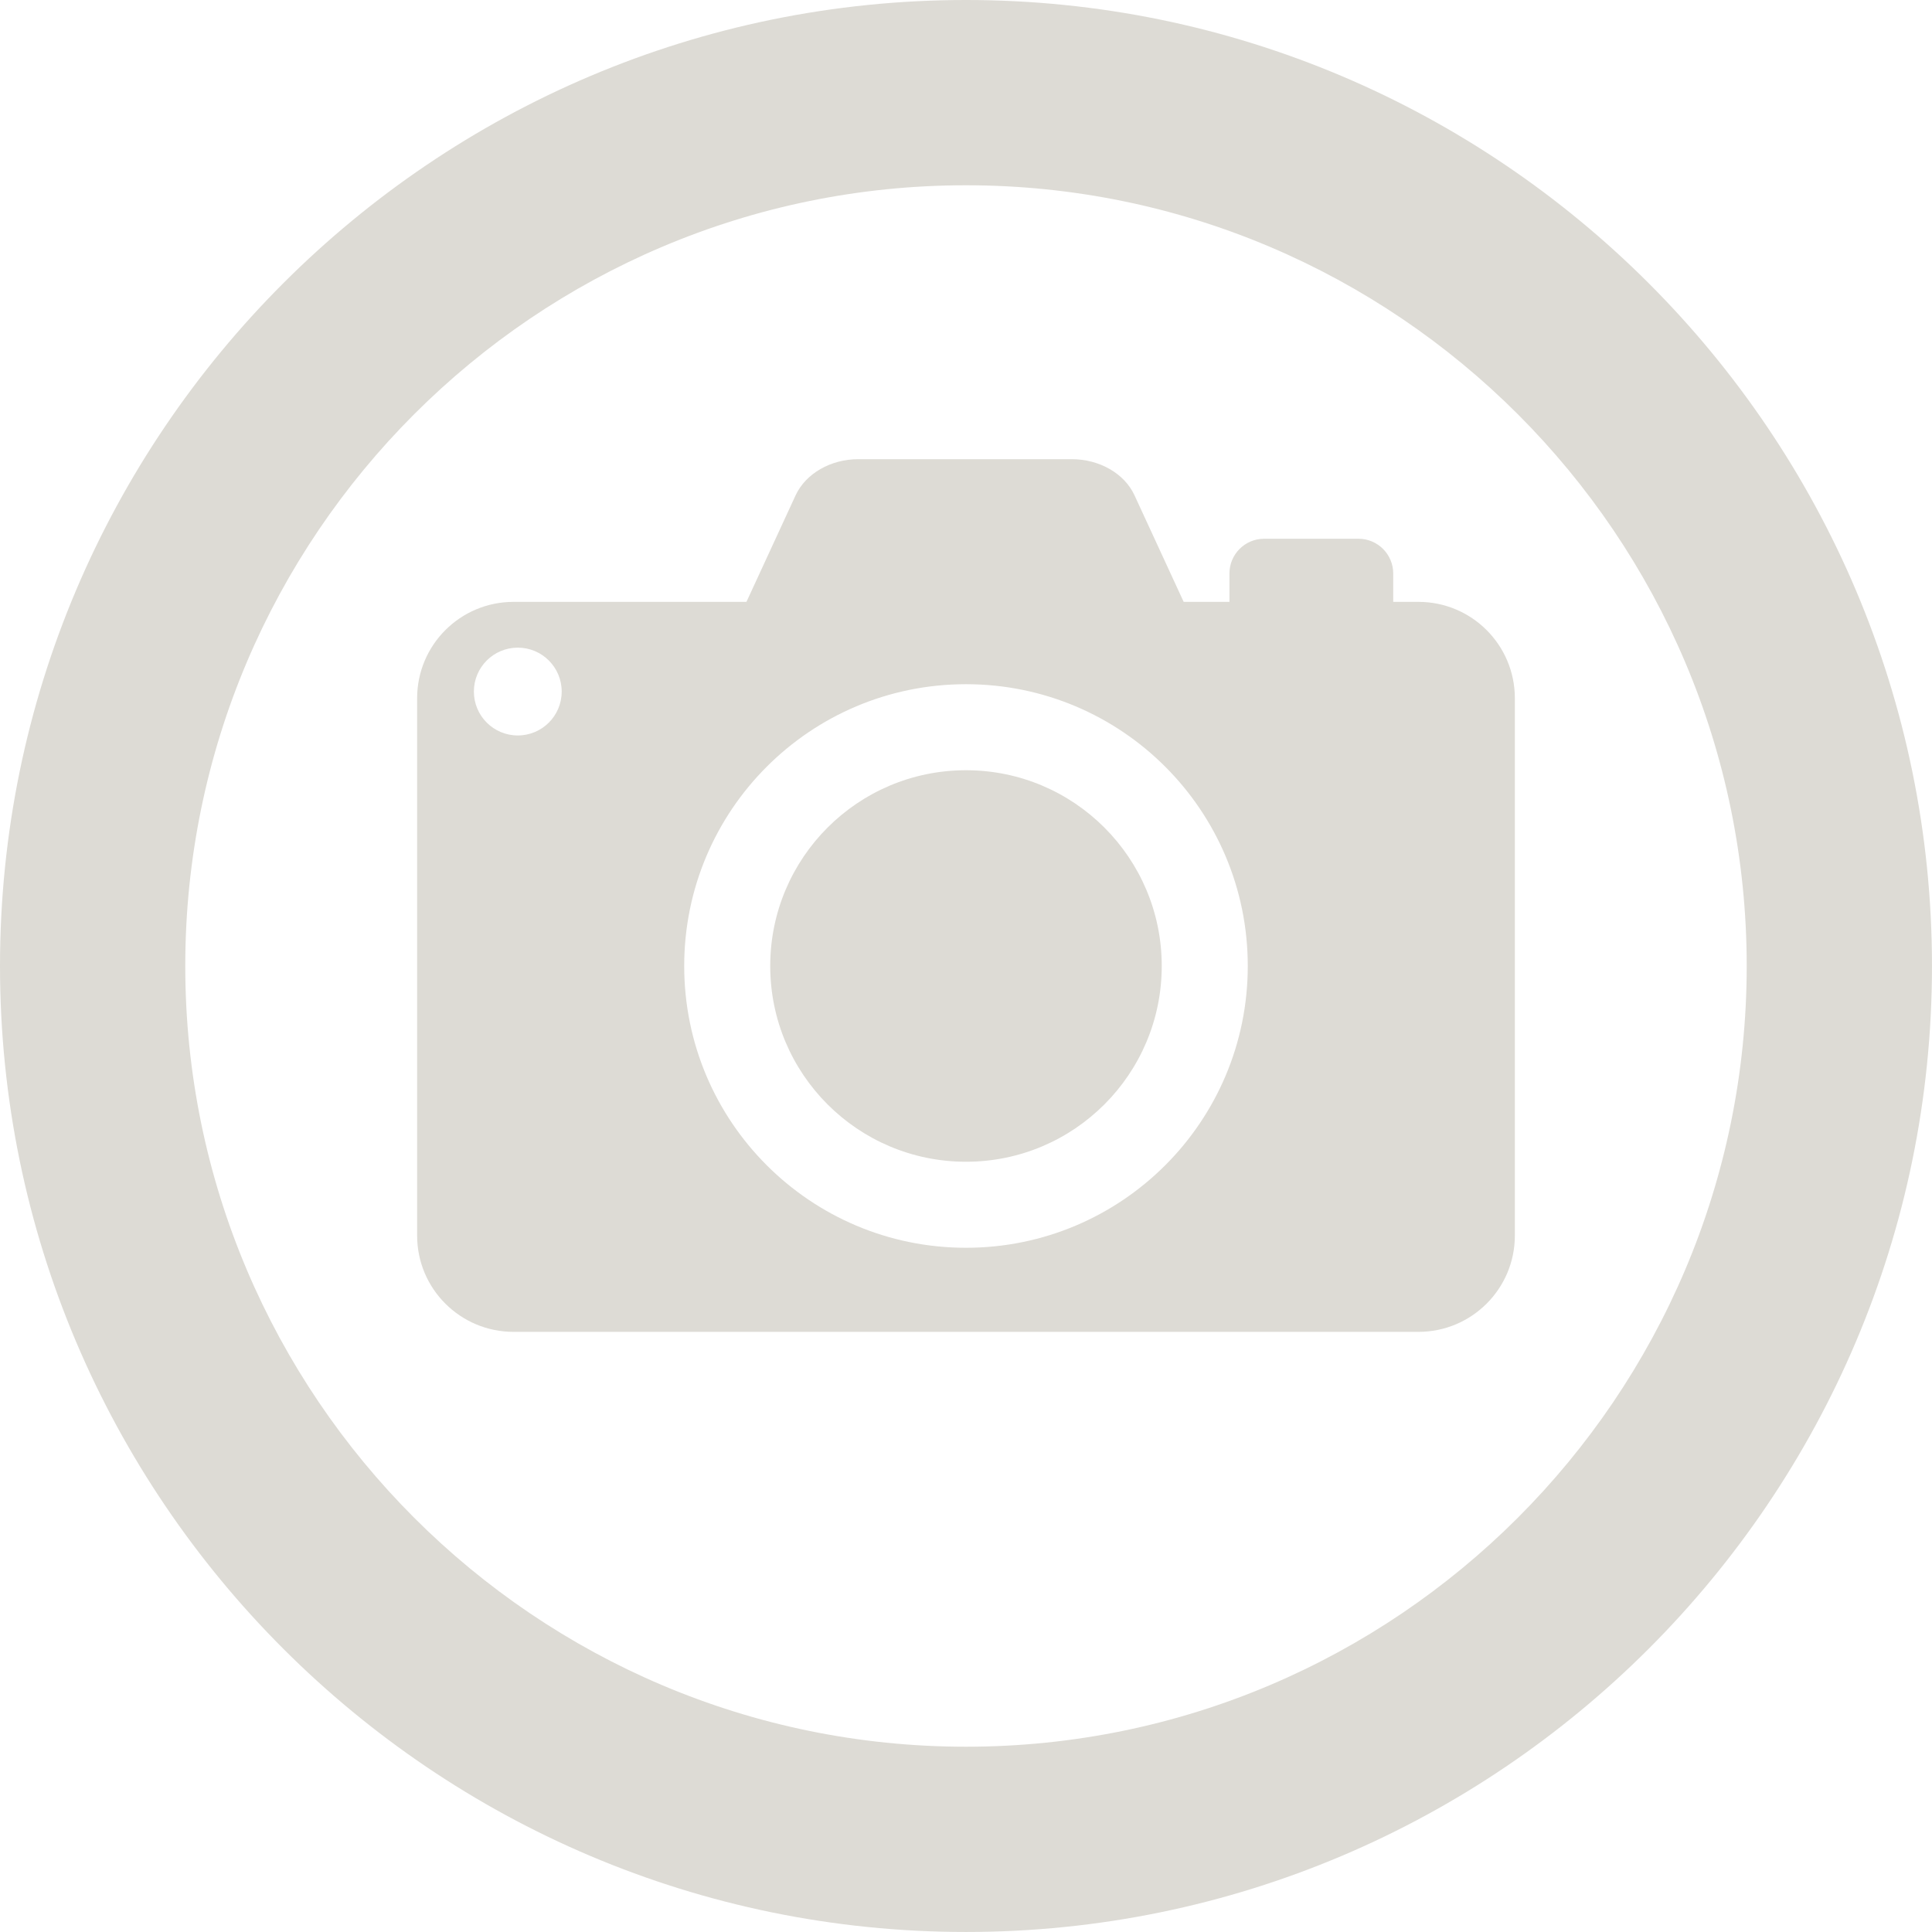 <?xml version="1.0" encoding="UTF-8" standalone="no"?><svg xmlns="http://www.w3.org/2000/svg" xmlns:xlink="http://www.w3.org/1999/xlink" fill="#000000" height="4277.6" preserveAspectRatio="xMidYMid meet" version="1" viewBox="0.0 0.0 4277.6 4277.6" width="4277.6" zoomAndPan="magnify"><defs><clipPath id="a"><path d="M 0 0 L 4277.559 0 L 4277.559 4277.559 L 0 4277.559 Z M 0 0"/></clipPath></defs><g><g clip-path="url(#a)" id="change1_1"><path d="M 2138.781 410.199 C 1185.629 410.199 410.195 1185.617 410.195 2138.781 C 410.195 3091.922 1185.629 3867.371 2138.781 3867.371 C 3091.914 3867.371 3867.359 3091.922 3867.359 2138.781 C 3867.359 1185.617 3091.914 410.199 2138.781 410.199 Z M 2138.781 4277.559 C 959.449 4277.559 0 3318.117 0 2138.781 C 0 959.461 959.449 0 2138.781 0 C 3318.129 0 4277.559 959.461 4277.559 2138.781 C 4277.559 3318.117 3318.129 4277.559 2138.781 4277.559" fill="#dddbd5"/></g><g id="change1_2"><path d="M 2138.785 2762.668 C 1794.141 2762.668 1514.883 2483.406 1514.883 2138.777 C 1514.883 1794.137 1794.141 1514.871 2138.785 1514.871 C 2483.402 1514.871 2762.668 1794.137 2762.668 2138.777 C 2762.668 2483.406 2483.402 2762.668 2138.785 2762.668 Z M 1146.43 1628.371 C 1092.711 1628.371 1049.211 1584.871 1049.211 1531.168 C 1049.211 1477.441 1092.711 1433.941 1146.43 1433.941 C 1200.141 1433.941 1243.641 1477.441 1243.641 1531.168 C 1243.641 1584.871 1200.141 1628.371 1146.43 1628.371 Z M 3140.602 1332.602 L 3084.695 1332.602 L 3084.695 1269.656 C 3084.695 1227.352 3050.188 1192.844 3007.902 1192.844 L 2798.883 1192.844 C 2756.352 1192.844 2722.09 1227.352 2722.09 1269.656 L 2722.09 1332.602 L 2620.75 1332.602 L 2511.859 1096.609 C 2489.738 1048.48 2434.328 1016.648 2372.824 1016.648 L 1900.59 1016.648 C 1839.102 1016.648 1783.934 1048.48 1761.57 1096.609 L 1652.691 1332.602 L 1136.949 1332.602 C 1019.07 1332.602 923.555 1428.121 923.555 1545.984 L 923.555 2735.688 C 923.555 2853.32 1019.07 2948.84 1136.949 2948.84 L 3140.602 2948.84 C 3258.484 2948.84 3354.004 2853.32 3354.004 2735.688 L 3354.004 1545.984 C 3354.004 1428.121 3258.484 1332.602 3140.602 1332.602" fill="#dddbd5"/></g><g id="change1_3"><path d="M 2572.188 2138.777 C 2572.188 2378.152 2378.137 2572.203 2138.781 2572.203 C 1899.391 2572.203 1705.34 2378.152 1705.34 2138.777 C 1705.34 1899.406 1899.391 1705.355 2138.781 1705.355 C 2378.137 1705.355 2572.188 1899.406 2572.188 2138.777" fill="#dddbd5"/></g></g></svg>